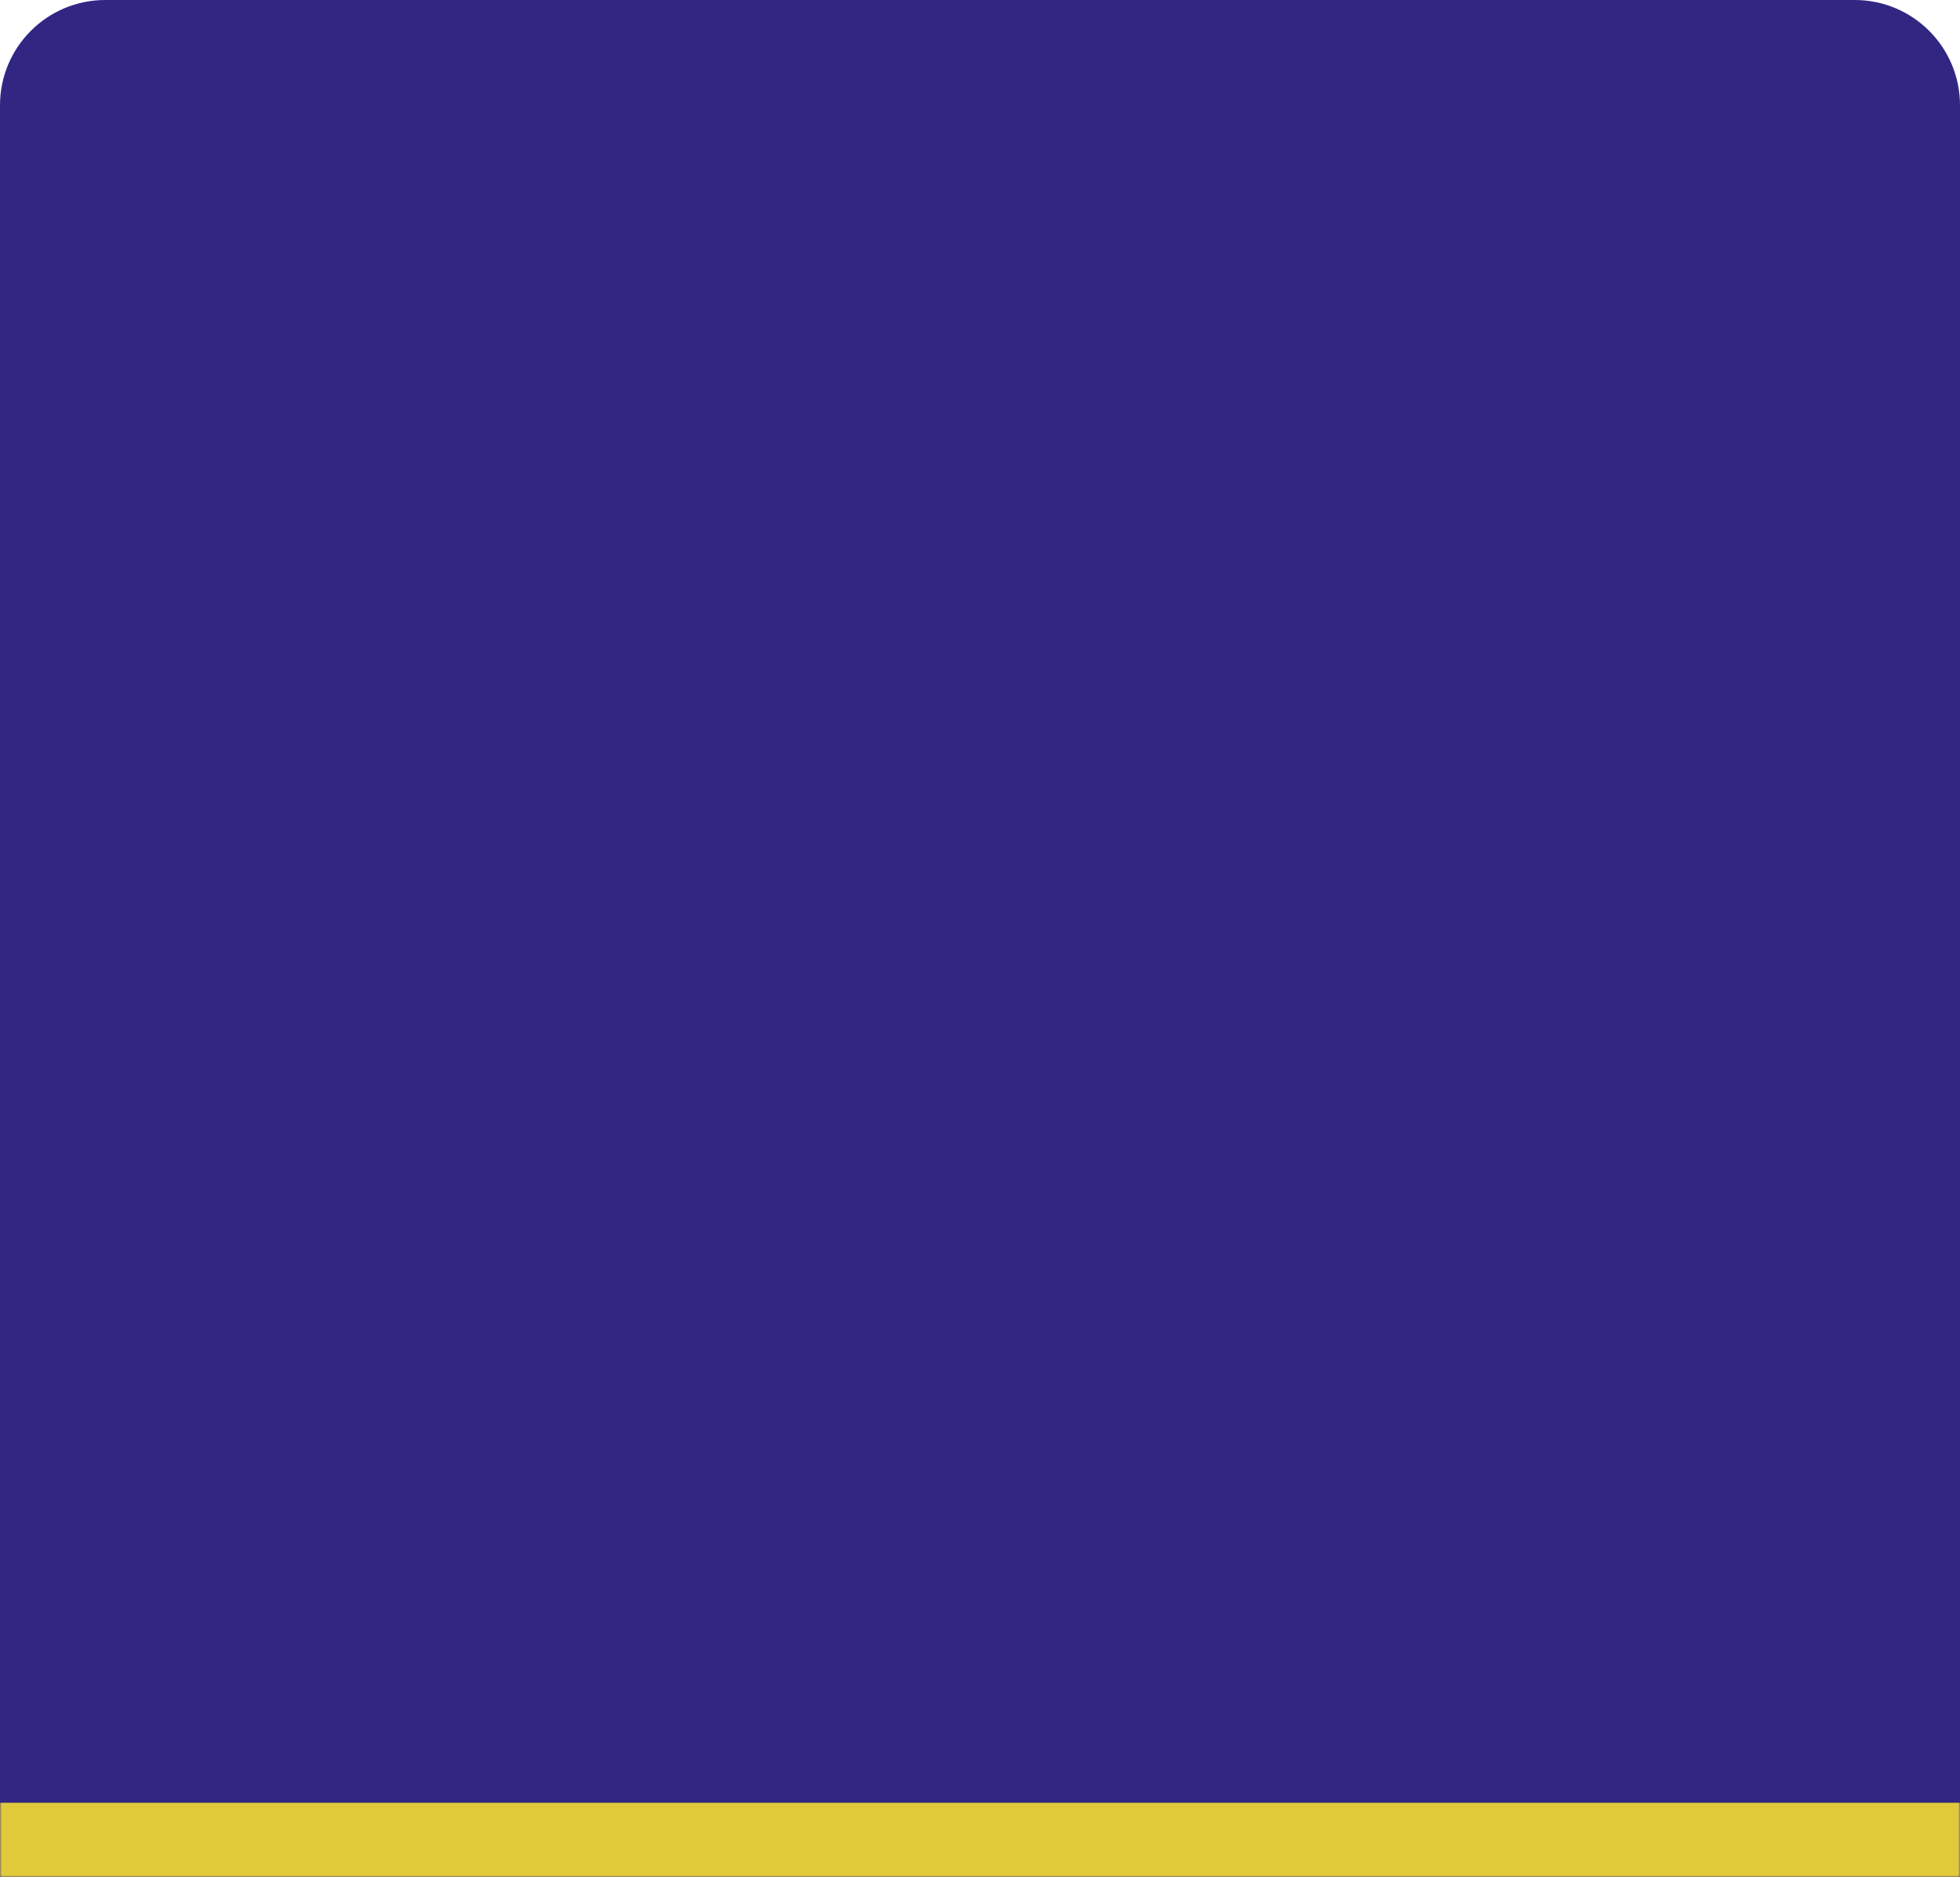 <svg xmlns="http://www.w3.org/2000/svg" width="543" height="520" viewBox="0 0 543 520" fill="none"><mask id="path-1-inside-1_122_215" fill="white"><path d="M0 29.166C0 13.058 13.058 0 29.166 0H513.834C529.942 0 543 13.058 543 29.166V520H0V29.166Z"></path></mask><path d="M0 29.166C0 13.058 13.058 0 29.166 0H513.834C529.942 0 543 13.058 543 29.166V520H0V29.166Z" fill="#312783"></path><path d="M0 0H543H0ZM543 540.588H0V499.412H543V540.588ZM0 520V0V520ZM543 0V520V0Z" fill="#E0CA3C" mask="url(#path-1-inside-1_122_215)"></path></svg>